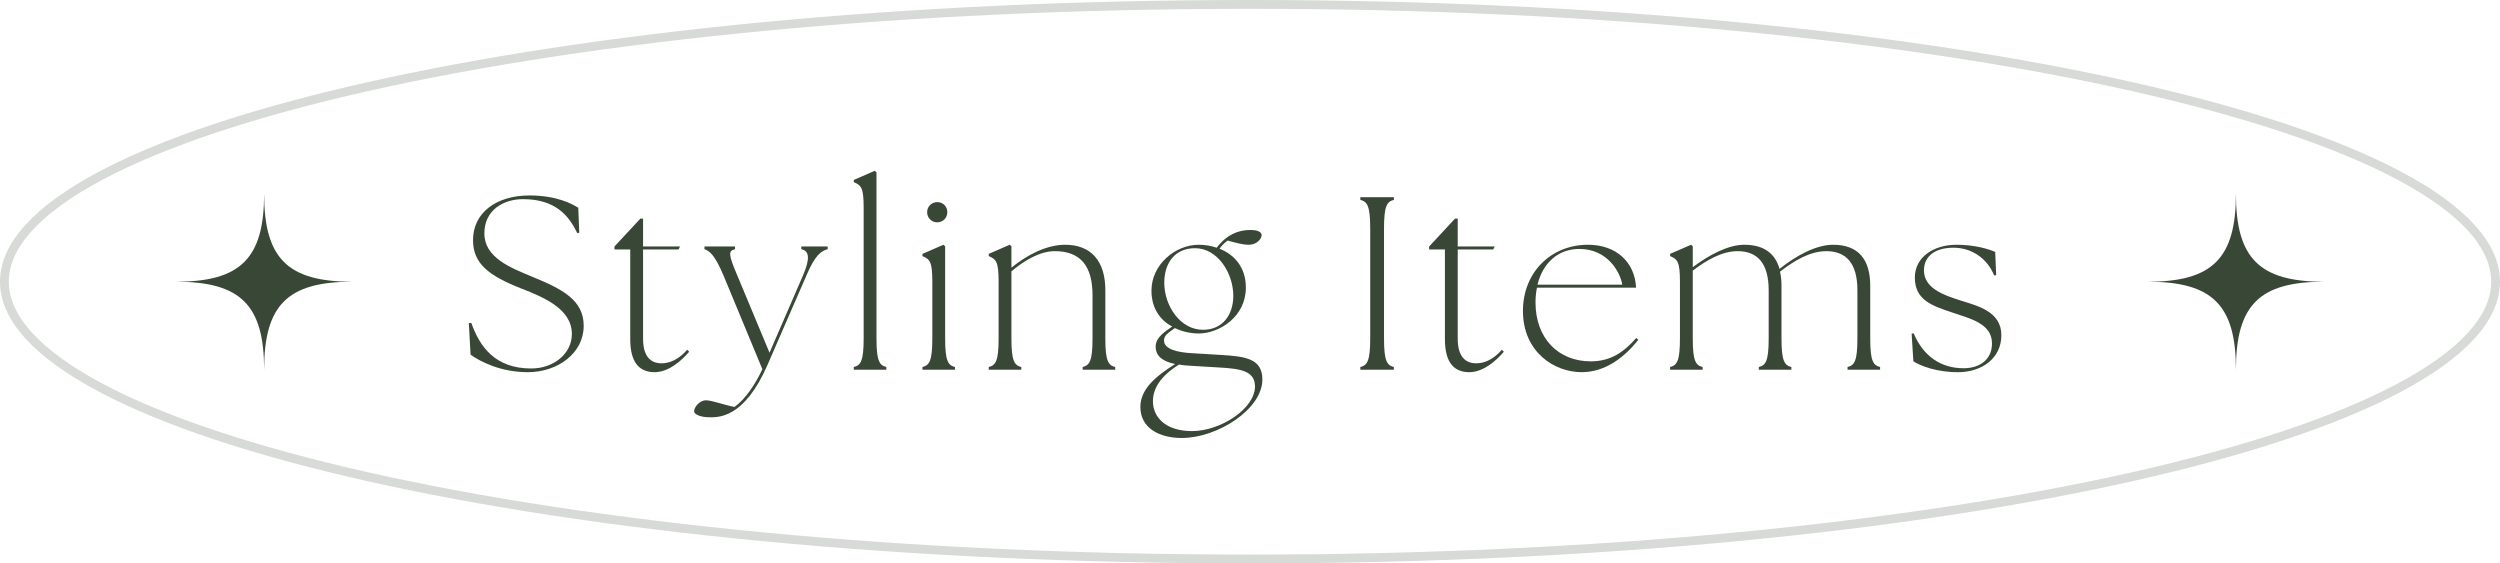 <svg width="142" height="32" viewBox="0 0 142 32" fill="none" xmlns="http://www.w3.org/2000/svg">
<path d="M111.255 21.14C110.023 21.154 109.071 20.776 108.679 20.524L108.581 18.956L108.693 18.928C109.253 20.244 110.247 20.916 111.535 20.916C112.417 20.916 113.145 20.454 113.145 19.502C113.145 18.368 111.871 18.088 110.933 17.766C109.771 17.374 108.763 17.066 108.763 15.764C108.763 14.616 109.813 13.902 111.129 13.902C112.165 13.902 112.935 14.14 113.327 14.308L113.383 15.624L113.271 15.652C112.851 14.616 111.927 14.07 110.961 14.07C109.939 14.07 109.281 14.532 109.281 15.358C109.281 16.366 110.387 16.758 111.311 17.052C112.319 17.374 113.677 17.682 113.677 19.04C113.677 20.356 112.571 21.126 111.255 21.14Z" fill="#394836"/>
<path d="M94.861 21V20.846C95.253 20.748 95.421 20.51 95.421 19.222V16.002C95.421 14.854 95.281 14.728 94.861 14.546V14.42L96.051 13.902L96.149 13.986V15.176C97.059 14.49 98.151 13.902 99.075 13.902C100.167 13.902 100.825 14.378 101.077 15.274C102.001 14.532 103.149 13.902 104.115 13.902C105.557 13.902 106.229 14.728 106.229 16.24V19.222C106.229 20.51 106.397 20.748 106.789 20.846V21H104.941V20.846C105.333 20.748 105.501 20.51 105.501 19.222V16.492C105.501 14.966 104.871 14.266 103.737 14.266C102.785 14.266 101.889 14.826 101.105 15.428C101.161 15.68 101.189 15.946 101.189 16.24V19.222C101.189 20.51 101.357 20.748 101.749 20.846V21H99.901V20.846C100.293 20.748 100.461 20.51 100.461 19.222V16.492C100.461 14.966 99.831 14.266 98.697 14.266C97.787 14.266 96.905 14.798 96.149 15.372V19.222C96.149 20.51 96.317 20.748 96.709 20.846V21H94.861Z" fill="#394836"/>
<path d="M89.835 21.14C88.295 21.14 86.503 20.006 86.503 17.654C86.503 15.484 88.085 13.902 90.199 13.902C91.809 13.902 92.859 14.896 92.929 16.338H87.301C87.245 16.604 87.217 16.884 87.217 17.178C87.217 19.208 88.505 20.524 90.353 20.524C91.487 20.524 92.229 20.006 92.943 19.194L93.055 19.306C92.271 20.286 91.193 21.14 89.835 21.14ZM87.329 16.17H92.145C92.033 15.47 91.319 14.14 89.709 14.14C88.505 14.14 87.637 14.924 87.329 16.17Z" fill="#394836"/>
<path d="M83.457 21.14C82.645 21.14 82.071 20.664 82.071 19.264V14.168H81.175V14L82.645 12.418H82.799V14H84.899L84.815 14.168H82.799V19.236C82.799 20.286 83.261 20.636 83.849 20.636C84.339 20.636 84.843 20.398 85.305 19.866L85.417 19.978C84.983 20.496 84.241 21.14 83.457 21.14Z" fill="#394836"/>
<path d="M77.268 21V20.846C77.66 20.748 77.828 20.51 77.828 19.222V12.978C77.828 11.69 77.66 11.452 77.268 11.354V11.2H79.172V11.354C78.78 11.452 78.612 11.69 78.612 12.978V19.222C78.612 20.51 78.78 20.748 79.172 20.846V21H77.268Z" fill="#394836"/>
<path d="M67.125 24.878C65.851 24.878 64.773 24.318 64.773 23.114C64.773 22.134 65.585 21.406 66.747 20.678C66.103 20.538 65.641 20.272 65.641 19.684C65.641 19.152 66.201 18.816 66.579 18.55C65.907 18.186 65.403 17.528 65.403 16.506C65.403 15.036 66.747 13.902 68.091 13.902C68.427 13.902 68.777 13.958 69.113 14.07C69.169 13.986 69.239 13.902 69.309 13.832C69.701 13.398 70.261 13.062 71.017 13.062C71.451 13.062 71.661 13.188 71.661 13.356C71.661 13.58 71.367 13.902 70.933 13.902C70.583 13.902 70.191 13.79 69.729 13.664C69.575 13.776 69.407 13.93 69.267 14.126C70.079 14.448 70.765 15.148 70.765 16.338C70.765 18.004 69.239 18.942 68.091 18.942C67.643 18.942 67.167 18.844 66.733 18.634C66.355 18.914 66.103 19.04 66.117 19.362C66.131 19.838 66.901 20.02 67.713 20.062L69.351 20.16C70.751 20.244 71.703 20.37 71.703 21.56C71.703 23.24 69.155 24.878 67.125 24.878ZM68.329 18.732C69.449 18.732 70.051 17.878 70.051 16.8C70.051 15.526 69.169 14.098 67.881 14.098C66.733 14.098 66.131 14.938 66.131 16.058C66.131 17.374 67.041 18.732 68.329 18.732ZM65.487 22.792C65.487 23.674 66.173 24.486 67.713 24.486C69.323 24.486 71.283 23.212 71.283 21.952C71.283 21.07 70.471 20.944 69.267 20.874L67.615 20.776C67.391 20.762 67.167 20.748 66.971 20.706C65.935 21.35 65.487 22.05 65.487 22.792Z" fill="#394836"/>
<path d="M56.161 21V20.846C56.553 20.748 56.721 20.51 56.721 19.222V16.002C56.721 14.854 56.581 14.728 56.161 14.546V14.42L57.351 13.902L57.449 13.986V15.204C58.303 14.504 59.423 13.902 60.501 13.902C61.971 13.902 62.783 14.826 62.783 16.478V19.222C62.783 20.51 62.951 20.748 63.343 20.846V21H61.495V20.846C61.887 20.748 62.055 20.51 62.055 19.222V16.772C62.055 15.106 61.369 14.266 59.913 14.266C59.031 14.266 58.121 14.84 57.449 15.414V19.222C57.449 20.51 57.617 20.748 58.009 20.846V21H56.161Z" fill="#394836"/>
<path d="M52.395 21V20.846C52.788 20.748 52.956 20.51 52.956 19.222V16.002C52.956 14.854 52.816 14.728 52.395 14.546V14.42L53.586 13.902L53.684 13.986V19.222C53.684 20.51 53.852 20.748 54.243 20.846V21H52.395ZM53.236 12.628C52.913 12.628 52.661 12.376 52.661 12.054C52.661 11.732 52.913 11.48 53.236 11.48C53.572 11.48 53.809 11.732 53.809 12.054C53.809 12.376 53.557 12.628 53.236 12.628Z" fill="#394836"/>
<path d="M48.496 21V20.846C48.888 20.748 49.056 20.51 49.056 19.222V11.802C49.056 10.654 48.916 10.528 48.496 10.346V10.22L49.686 9.702L49.784 9.786V19.222C49.784 20.51 49.952 20.748 50.344 20.846V21H48.496Z" fill="#394836"/>
<path d="M40.293 23.702C39.789 23.702 39.425 23.534 39.425 23.366C39.425 23.114 39.747 22.736 40.097 22.736C40.433 22.736 41.175 23.016 41.721 23.114C42.365 22.652 42.911 21.798 43.303 20.972L41.091 15.638C40.587 14.448 40.293 14.252 40.013 14.154V14H41.749V14.154C41.357 14.252 41.371 14.448 41.875 15.638L43.709 20.034L45.613 15.638C45.991 14.756 46.005 14.252 45.515 14.154V14H47.013V14.154C46.663 14.252 46.313 14.448 45.809 15.638L43.597 20.72C42.267 23.786 40.783 23.702 40.293 23.702Z" fill="#394836"/>
<path d="M37.184 21.14C36.372 21.14 35.798 20.664 35.798 19.264V14.168H34.902V14L36.372 12.418H36.526V14H38.626L38.542 14.168H36.526V19.236C36.526 20.286 36.988 20.636 37.576 20.636C38.066 20.636 38.57 20.398 39.032 19.866L39.144 19.978C38.71 20.496 37.968 21.14 37.184 21.14Z" fill="#394836"/>
<path d="M29.976 21.14C28.478 21.14 27.316 20.566 26.728 20.146L26.63 18.354L26.77 18.34C27.246 19.684 28.114 20.93 30.172 20.93C31.446 20.93 32.482 20.09 32.482 18.97C32.482 17.542 30.872 16.884 29.626 16.394C27.736 15.652 26.868 14.966 26.868 13.636C26.868 12.096 28.17 11.102 30.074 11.102C31.614 11.102 32.496 11.578 32.846 11.802L32.902 13.216L32.79 13.244C32.328 12.278 31.572 11.312 29.71 11.312C28.562 11.312 27.512 11.956 27.512 13.258C27.512 14.63 28.982 15.204 30.27 15.736C31.936 16.422 33.154 17.038 33.154 18.508C33.154 20.062 31.684 21.14 29.976 21.14Z" fill="#394836"/>
<path opacity="0.2" d="M141.5 16C141.5 15.056 141.078 14.092 140.188 13.111C139.295 12.128 137.954 11.155 136.186 10.213C132.65 8.329 127.5 6.617 121.095 5.174C108.292 2.289 90.581 0.5 71 0.5C51.419 0.5 33.708 2.289 20.905 5.174C14.5 6.617 9.35 8.329 5.814 10.213C4.046 11.155 2.705 12.128 1.812 13.111C0.922 14.092 0.5 15.056 0.5 16C0.5 16.944 0.922 17.908 1.812 18.889C2.705 19.872 4.046 20.845 5.814 21.787C9.35 23.671 14.5 25.383 20.905 26.826C33.708 29.711 51.419 31.5 71 31.5V32C31.788 32 0 24.837 0 16C0 7.163 31.788 0 71 0C110.212 0 142 7.163 142 16C142 24.837 110.212 32 71 32V31.5C90.581 31.5 108.292 29.711 121.095 26.826C127.5 25.383 132.65 23.671 136.186 21.787C137.954 20.845 139.295 19.872 140.188 18.889C141.078 17.908 141.5 16.944 141.5 16Z" fill="#394836"/>
<g clip-path="url(#clip0_1026_2456)">
<path d="M10 16.002C13.67 16.002 15.002 14.673 15.002 11C15.002 14.67 16.33 16.002 20.003 16.002C16.333 16.002 15.002 17.33 15.002 21.003C15.002 17.333 13.673 16.002 10 16.002Z" fill="#394836"/>
</g>
<g clip-path="url(#clip1_1026_2456)">
<path d="M122 16.002C125.67 16.002 127.001 14.673 127.001 11C127.001 14.67 128.33 16.002 132.003 16.002C128.333 16.002 127.001 17.33 127.001 21.003C127.001 17.333 125.673 16.002 122 16.002Z" fill="#394836"/>
</g>
<defs>
<clipPath id="clip0_1026_2456">
<rect width="10" height="10" fill="white" transform="translate(10 11)"/>
</clipPath>
<clipPath id="clip1_1026_2456">
<rect width="10" height="10" fill="white" transform="translate(122 11)"/>
</clipPath>
</defs>
</svg>
